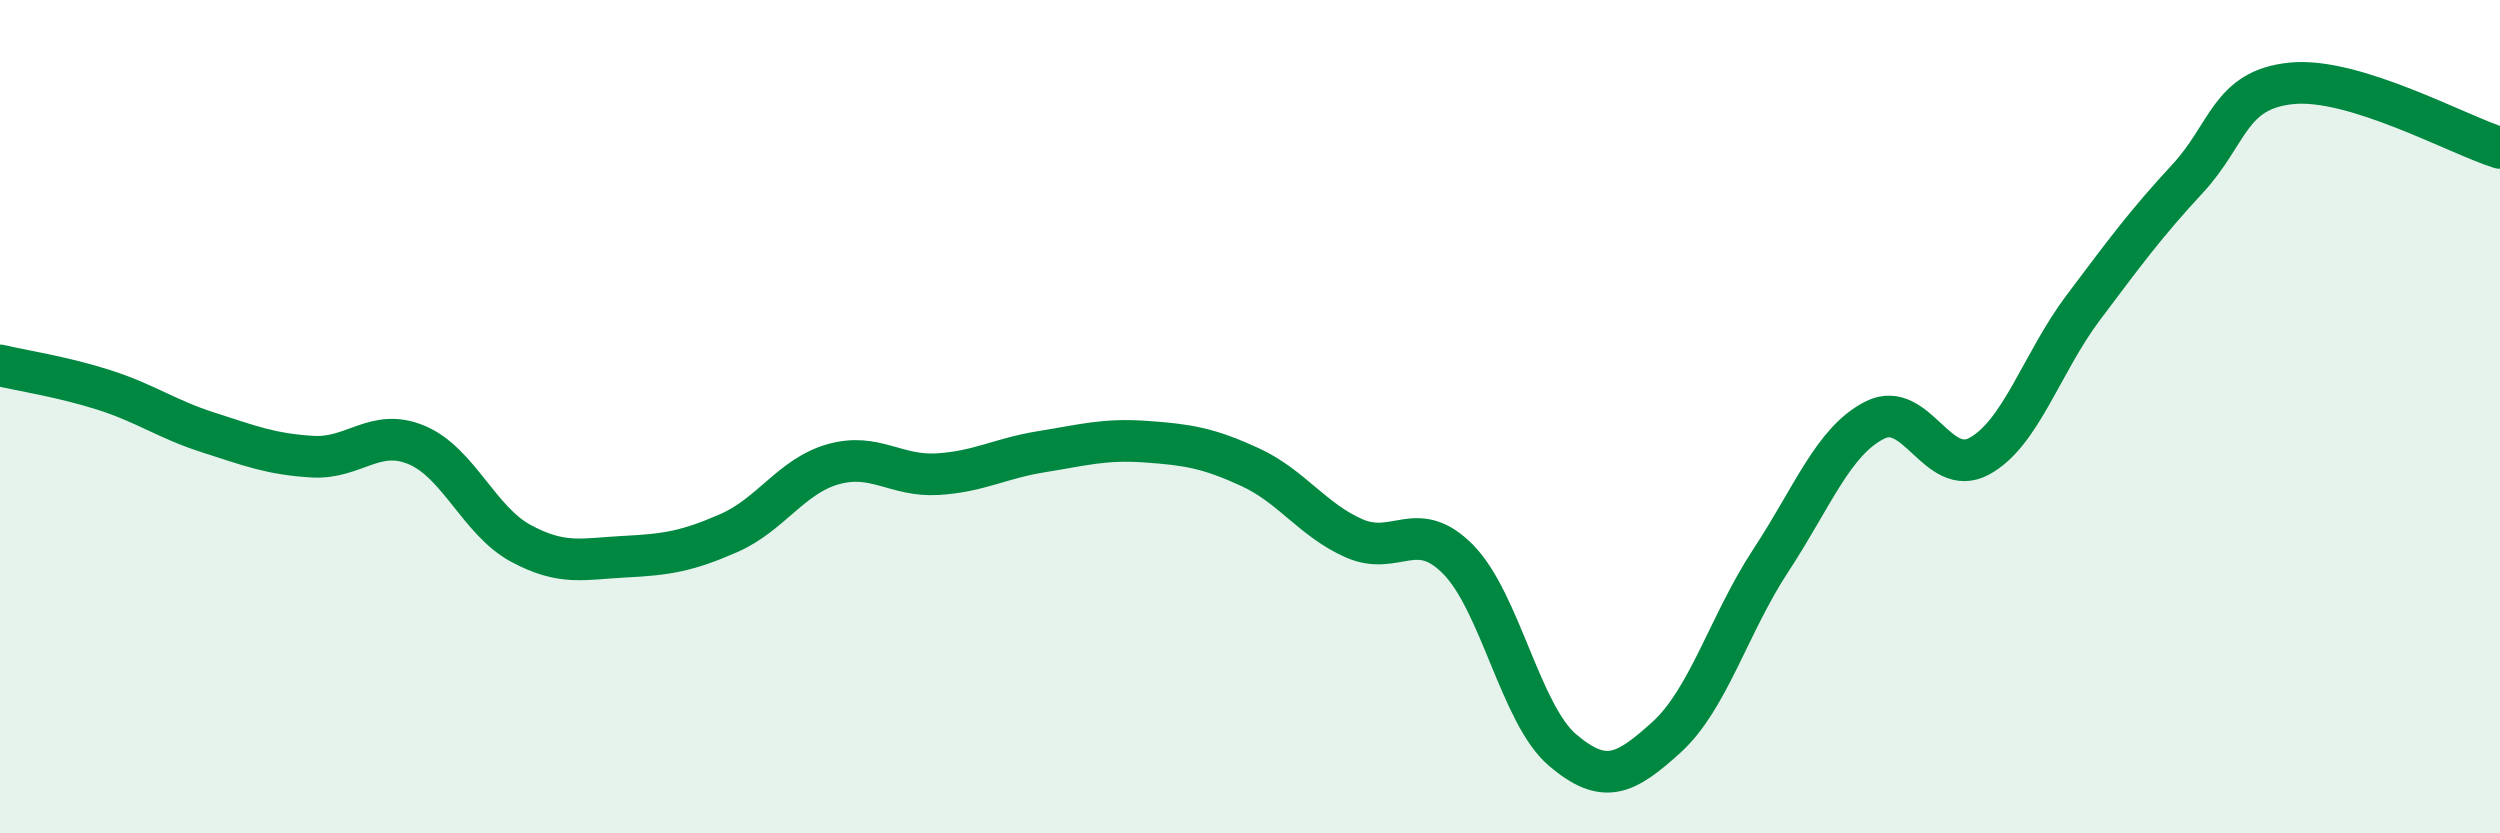 
    <svg width="60" height="20" viewBox="0 0 60 20" xmlns="http://www.w3.org/2000/svg">
      <path
        d="M 0,8.77 C 0.5,8.89 1.5,9.04 2.5,9.36 C 3.5,9.68 4,10.06 5,10.38 C 6,10.7 6.5,10.9 7.5,10.96 C 8.5,11.02 9,10.26 10,10.68 C 11,11.1 11.5,12.5 12.5,13.04 C 13.5,13.58 14,13.41 15,13.36 C 16,13.31 16.5,13.23 17.5,12.79 C 18.5,12.35 19,11.42 20,11.14 C 21,10.86 21.5,11.44 22.5,11.38 C 23.5,11.32 24,11 25,10.84 C 26,10.68 26.5,10.53 27.5,10.6 C 28.5,10.67 29,10.75 30,11.21 C 31,11.67 31.5,12.48 32.5,12.92 C 33.5,13.36 34,12.41 35,13.43 C 36,14.45 36.5,17.15 37.5,18 C 38.5,18.85 39,18.6 40,17.69 C 41,16.78 41.5,14.97 42.5,13.45 C 43.5,11.93 44,10.58 45,10.08 C 46,9.58 46.5,11.49 47.5,10.95 C 48.5,10.41 49,8.71 50,7.38 C 51,6.05 51.5,5.37 52.5,4.29 C 53.5,3.21 53.5,2.15 55,2 C 56.5,1.85 59,3.24 60,3.55L60 20L0 20Z"
        fill="#008740"
        opacity="0.1"
        stroke-linecap="round"
        stroke-linejoin="round"
      />
      <path
        d="M 0,8.77 C 0.5,8.89 1.5,9.04 2.5,9.36 C 3.5,9.68 4,10.06 5,10.38 C 6,10.7 6.5,10.9 7.5,10.96 C 8.5,11.02 9,10.26 10,10.68 C 11,11.1 11.5,12.5 12.5,13.04 C 13.5,13.58 14,13.41 15,13.36 C 16,13.31 16.5,13.23 17.5,12.79 C 18.5,12.35 19,11.42 20,11.14 C 21,10.86 21.5,11.44 22.5,11.38 C 23.5,11.32 24,11 25,10.84 C 26,10.68 26.5,10.53 27.5,10.6 C 28.5,10.67 29,10.75 30,11.21 C 31,11.67 31.5,12.48 32.5,12.92 C 33.5,13.36 34,12.41 35,13.43 C 36,14.45 36.5,17.15 37.5,18 C 38.5,18.85 39,18.6 40,17.69 C 41,16.78 41.5,14.97 42.5,13.45 C 43.5,11.93 44,10.58 45,10.08 C 46,9.58 46.5,11.49 47.5,10.95 C 48.5,10.41 49,8.71 50,7.38 C 51,6.05 51.5,5.37 52.5,4.29 C 53.5,3.21 53.5,2.15 55,2 C 56.5,1.85 59,3.24 60,3.55"
        stroke="#008740"
        stroke-width="1"
        fill="none"
        stroke-linecap="round"
        stroke-linejoin="round"
      />
    </svg>
  